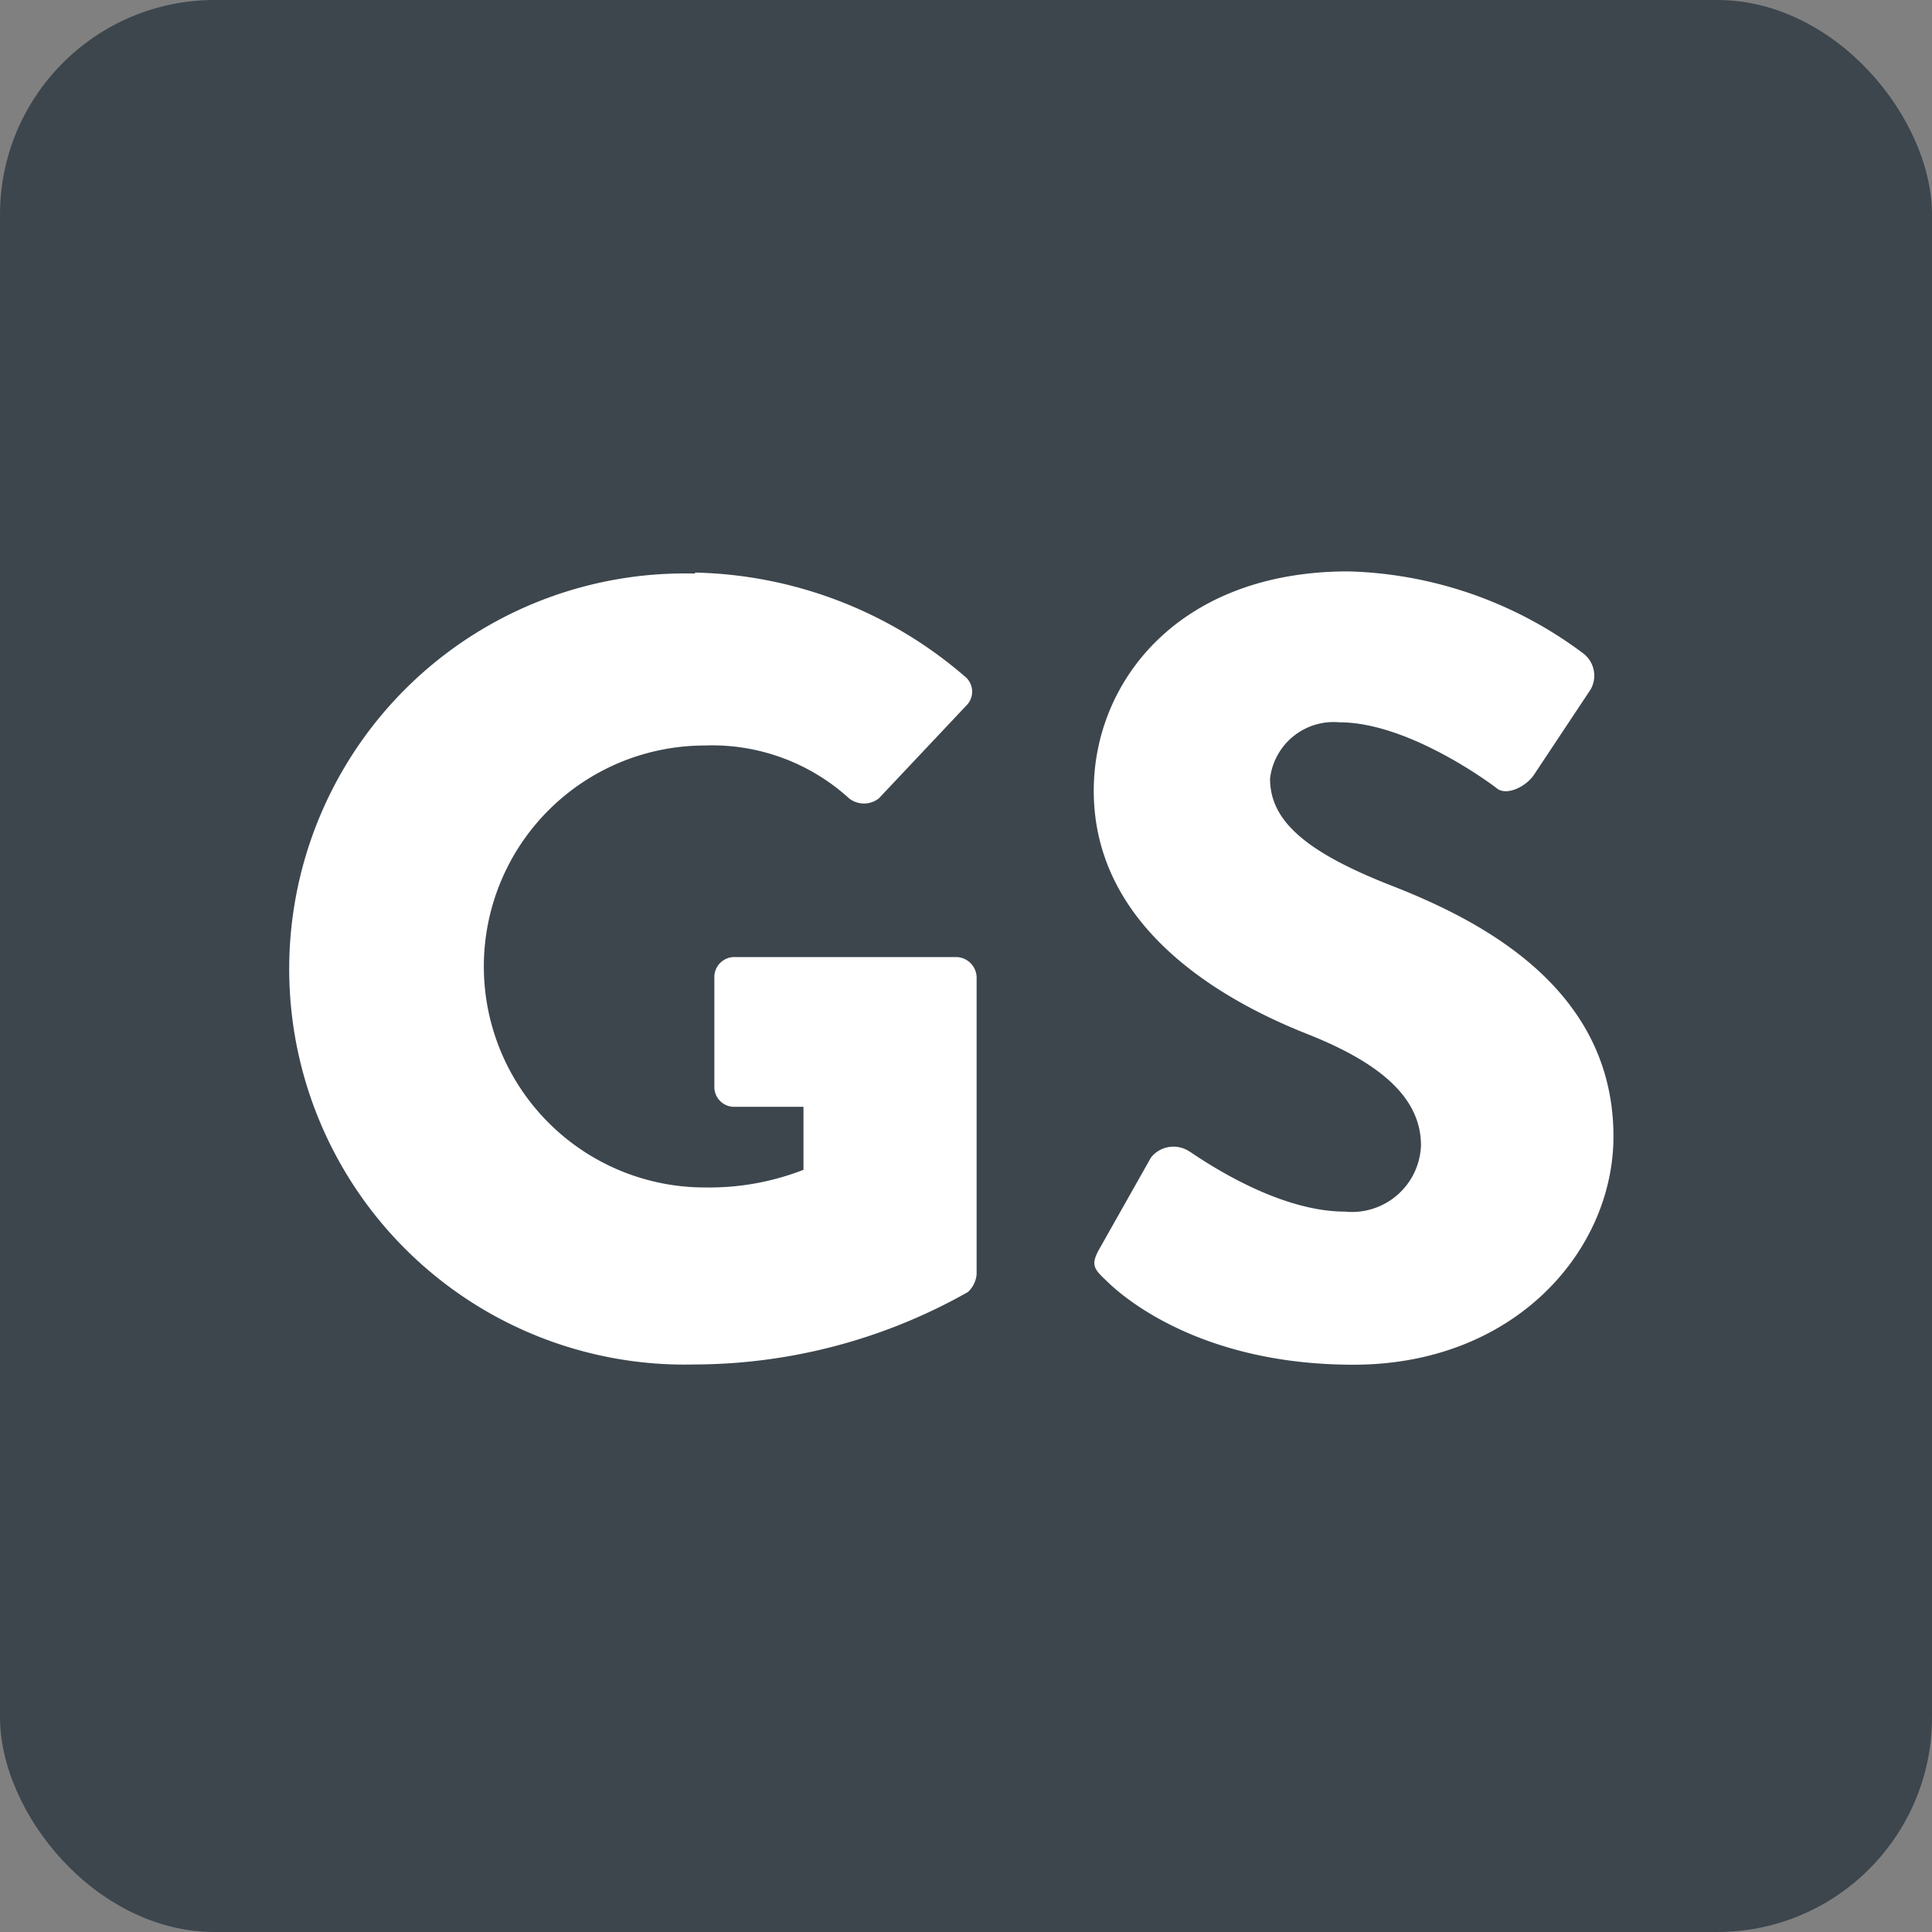 <svg xmlns="http://www.w3.org/2000/svg" width="80" height="80" viewBox="0 0 80 80"><rect x="0" y="0" width="80" height="80" fill="#808080" stroke="none"/><defs><style>.cls-1{fill:#3d464d;}.cls-2{fill:#fff;}</style></defs><title>Asset 687</title><g id="Layer_2" data-name="Layer 2"><g id="Layer_1-2" data-name="Layer 1"><rect class="cls-1" width="80" height="80" rx="8.89"/><path class="cls-2" d="M28.8,23.71A17.64,17.64,0,0,1,39.94,28,.81.81,0,0,1,40,29.23l-3.61,3.83a1,1,0,0,1-1.23,0,8.42,8.42,0,0,0-6-2.19,9.15,9.15,0,0,0,.05,18.3,10.74,10.74,0,0,0,4.06-.73V45.83H30.45a.82.82,0,0,1-.87-.82V40.5a.83.83,0,0,1,.87-.87h9.17a.86.86,0,0,1,.82.87l0,12.27a1.14,1.14,0,0,1-.36.73,23.1,23.1,0,0,1-11.32,3,16.38,16.38,0,1,1,0-32.75Z"/><path class="cls-2" d="M45.52,51.72l2.14-3.79a1.19,1.19,0,0,1,1.56-.27c.18.09,3.46,2.51,6.47,2.51a2.86,2.86,0,0,0,3.15-2.74c0-1.92-1.59-3.38-4.7-4.61-3.92-1.55-8.85-4.61-8.85-10.08,0-4.52,3.52-9.08,10.54-9.08a16.94,16.94,0,0,1,9.76,3.42,1.16,1.16,0,0,1,.28,1.46l-2.33,3.51c-.32.51-1.14.92-1.55.6s-3.74-2.74-6.52-2.74a2.65,2.65,0,0,0-2.88,2.33c0,1.69,1.37,3,5,4.42s9.22,4.2,9.22,10.4c0,4.7-4.06,9.45-10.77,9.45-5.93,0-9.21-2.46-10.26-3.51C45.29,52.54,45.16,52.36,45.52,51.72Z"/></g></g></svg>